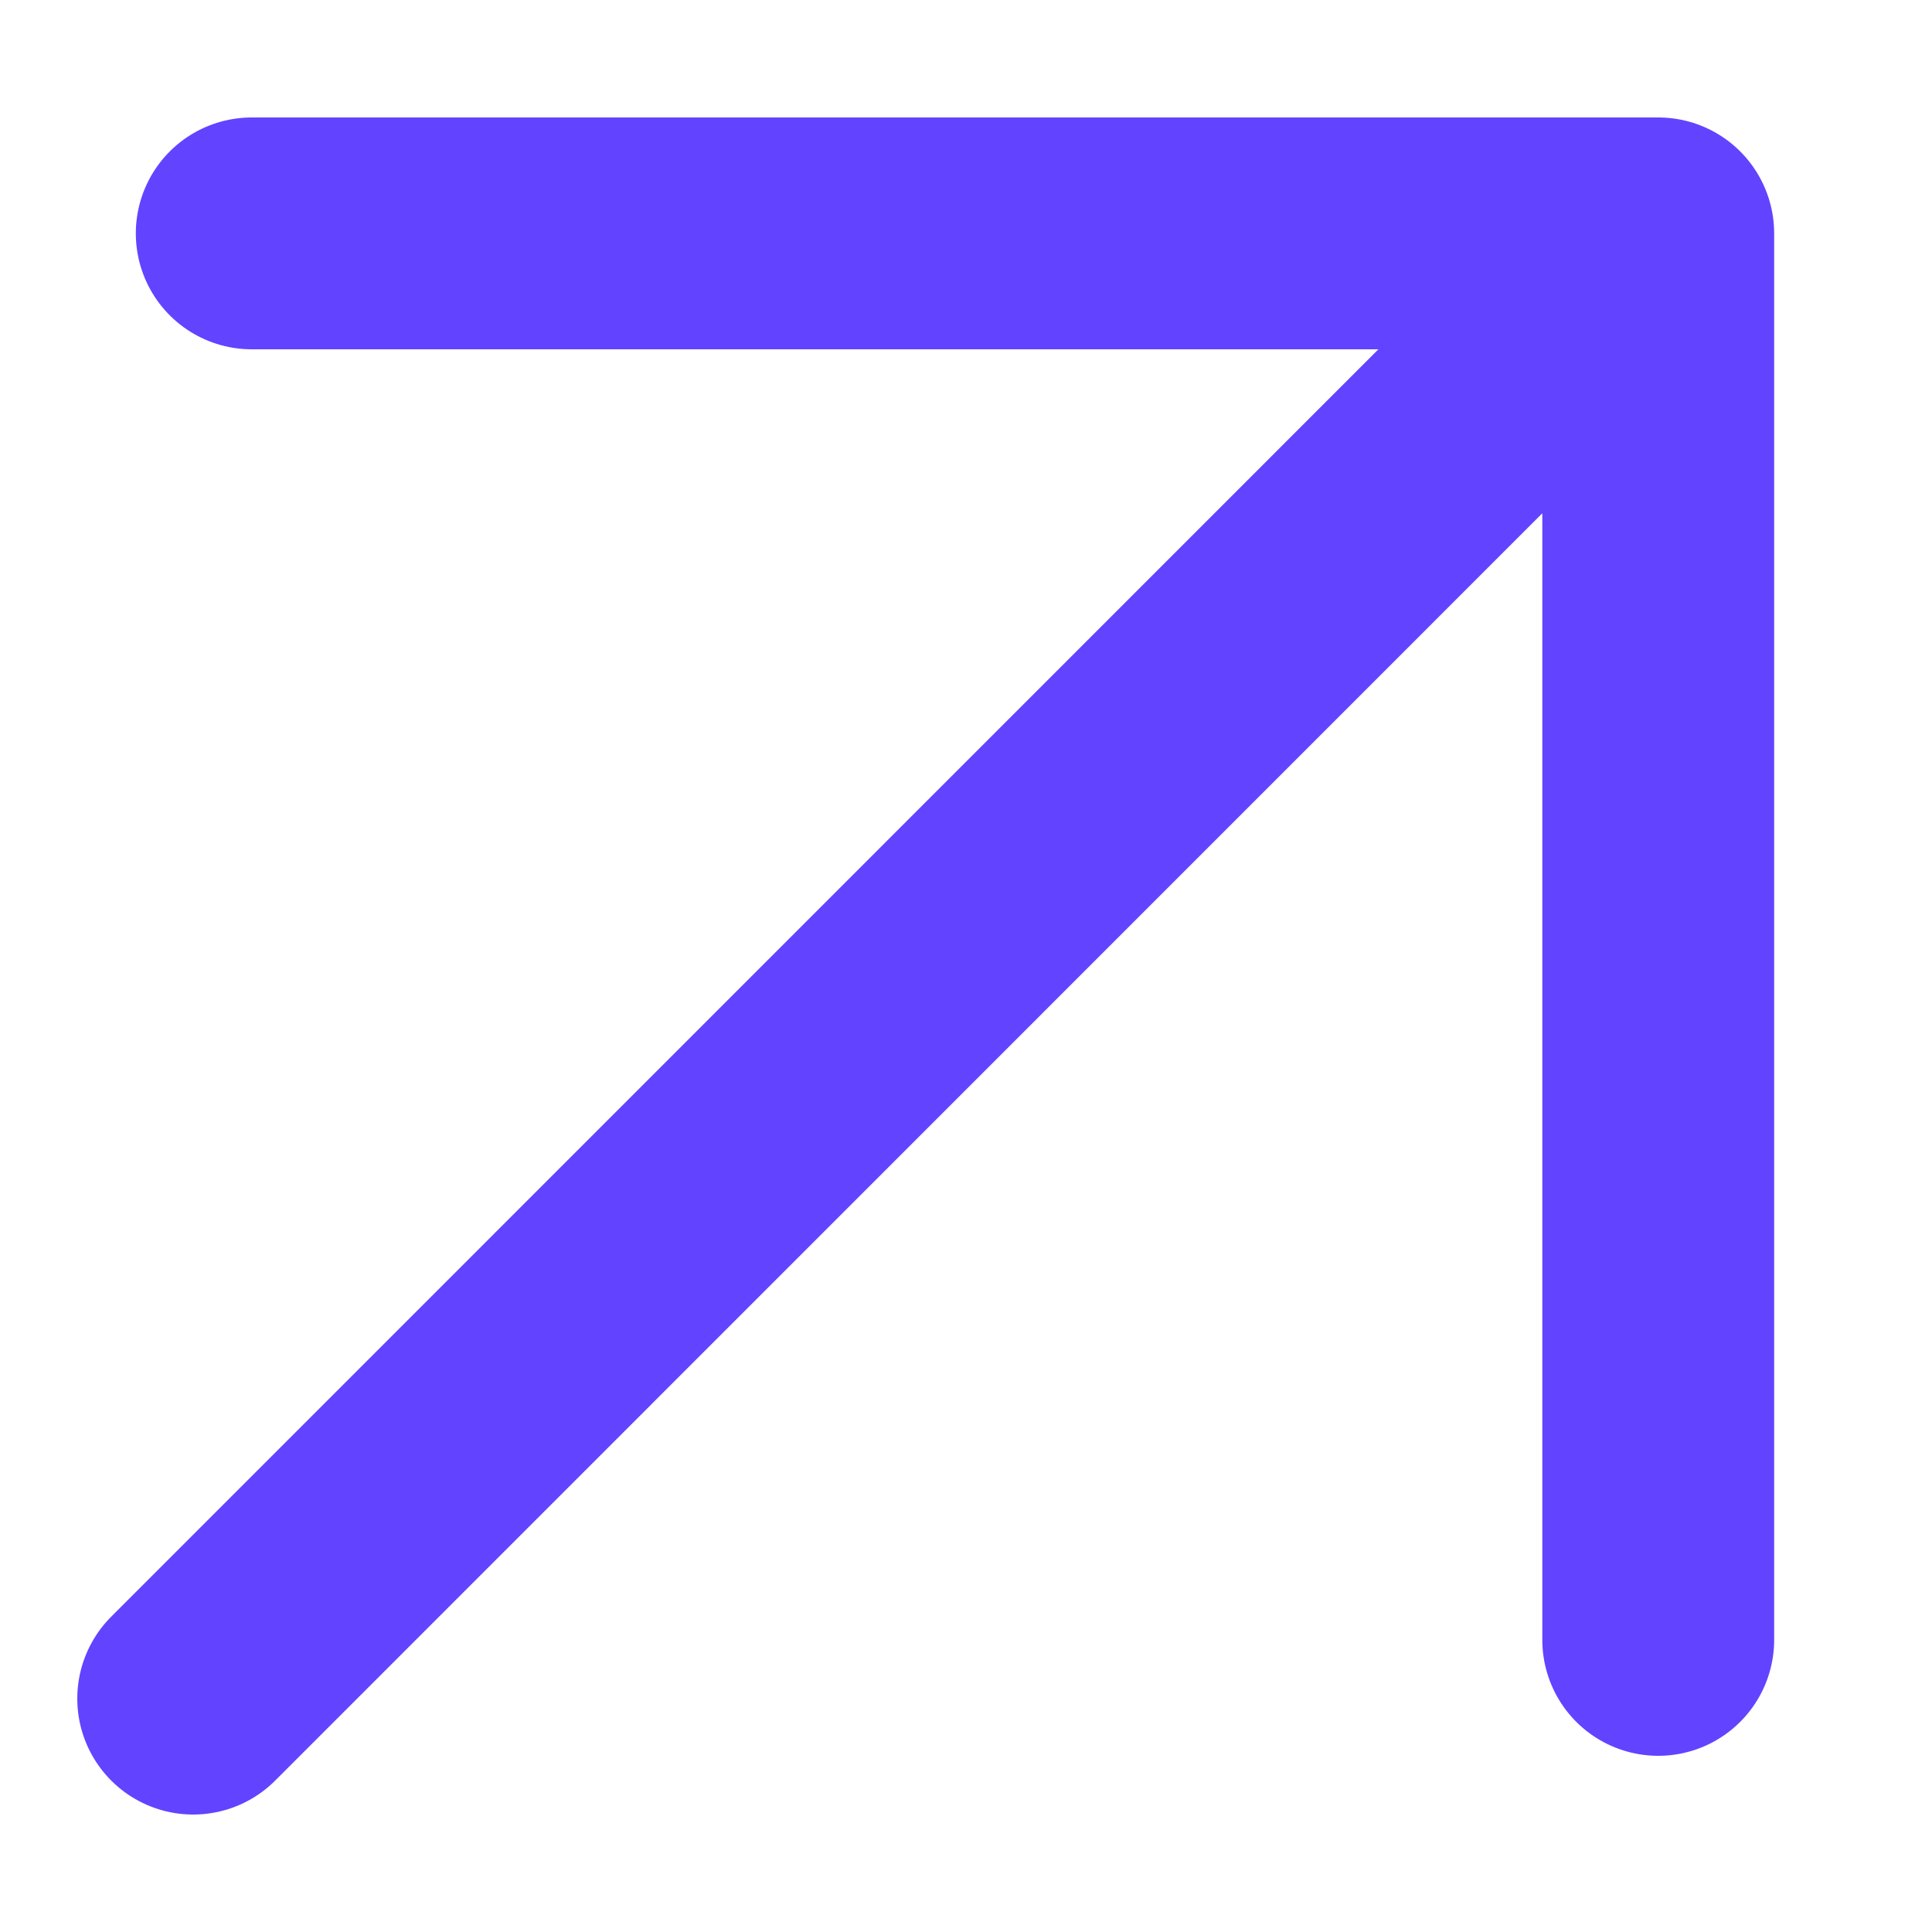 <svg width="10" height="10" viewBox="0 0 10 10" fill="none" xmlns="http://www.w3.org/2000/svg">
<path d="M1 8.792L8.583 1.208M8.583 1.208V8.488M8.583 1.208H1.303" stroke="#6243FF" stroke-width="1.2" stroke-linecap="round" stroke-linejoin="round"/>
</svg>

